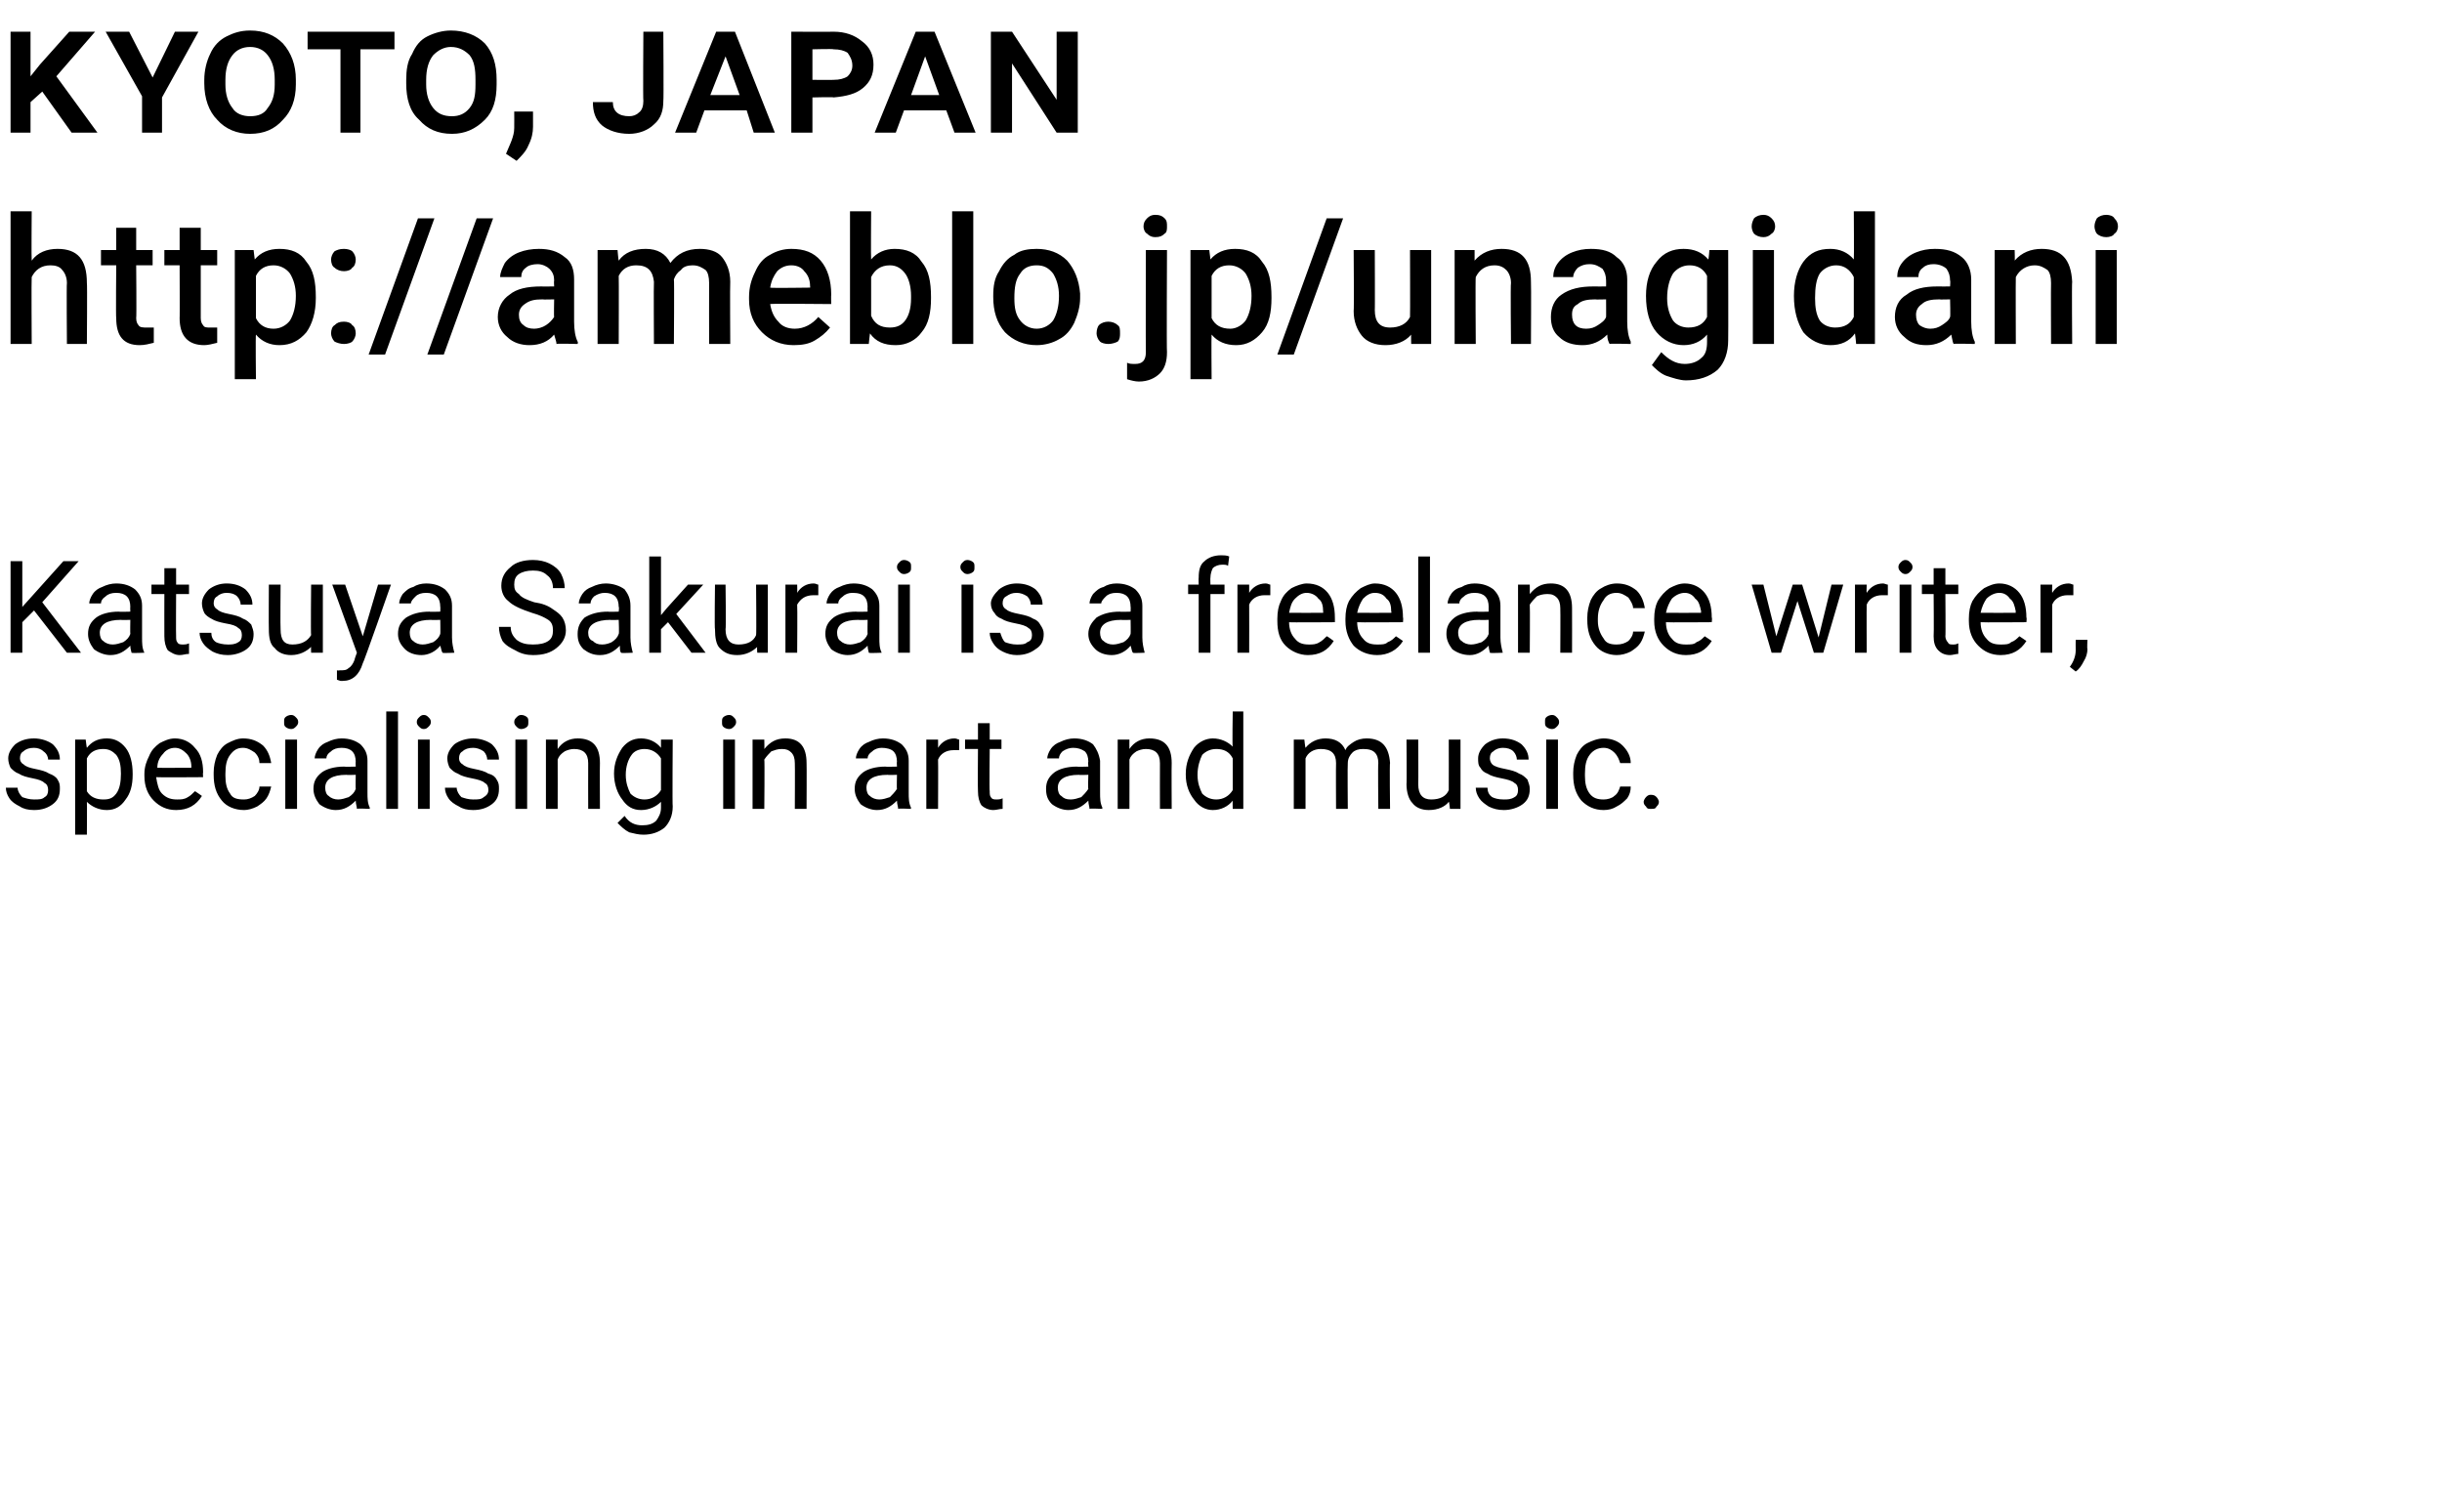 <?xml version="1.0" standalone="no"?><!DOCTYPE svg PUBLIC "-//W3C//DTD SVG 1.1//EN" "http://www.w3.org/Graphics/SVG/1.1/DTD/svg11.dtd"><svg xmlns="http://www.w3.org/2000/svg" version="1.1" width="208px" height="128.8px" viewBox="0 0 208 128.8">  <desc>kyoto, japan http: ameblo jp unagidani Katsuya Sakurai is a freelance writer, specialising in art and music</desc>  <defs/>  <g id="Polygon11389">    <path d="M 4.1 67.3 C 4.1 67 4 66.8 3.8 66.7 C 3.6 66.5 3.3 66.4 2.8 66.3 C 2.3 66.2 1.9 66.1 1.6 65.9 C 1.3 65.8 1.1 65.6 0.9 65.4 C 0.8 65.2 0.7 64.9 0.7 64.6 C 0.7 64.2 0.9 63.8 1.3 63.4 C 1.7 63.1 2.2 62.9 2.9 62.9 C 3.5 62.9 4.1 63.1 4.5 63.4 C 4.9 63.8 5.1 64.2 5.1 64.7 C 5.1 64.7 4.1 64.7 4.1 64.7 C 4.1 64.5 4 64.2 3.7 64 C 3.5 63.8 3.2 63.7 2.9 63.7 C 2.5 63.7 2.2 63.8 2 64 C 1.8 64.1 1.7 64.3 1.7 64.6 C 1.7 64.8 1.8 65 2 65.1 C 2.2 65.3 2.5 65.4 3 65.5 C 3.5 65.6 3.9 65.7 4.2 65.9 C 4.5 66 4.8 66.2 4.9 66.4 C 5.1 66.7 5.1 66.9 5.1 67.2 C 5.1 67.8 4.9 68.2 4.5 68.5 C 4.1 68.8 3.6 69 2.9 69 C 2.4 69 2 68.9 1.7 68.7 C 1.3 68.5 1 68.3 0.8 68 C 0.6 67.7 0.5 67.4 0.5 67.1 C 0.5 67.1 1.5 67.1 1.5 67.1 C 1.5 67.4 1.7 67.7 1.9 67.9 C 2.2 68 2.5 68.1 2.9 68.1 C 3.3 68.1 3.6 68.1 3.8 67.9 C 4 67.8 4.1 67.6 4.1 67.3 Z M 11.3 66 C 11.3 66.9 11.1 67.6 10.7 68.1 C 10.3 68.7 9.8 69 9.1 69 C 8.4 69 7.8 68.7 7.4 68.3 C 7.42 68.29 7.4 71.1 7.4 71.1 L 6.4 71.1 L 6.4 63 L 7.3 63 C 7.3 63 7.38 63.68 7.4 63.7 C 7.8 63.2 8.3 62.9 9.1 62.9 C 9.8 62.9 10.3 63.2 10.7 63.7 C 11.1 64.2 11.3 65 11.3 65.9 C 11.3 65.9 11.3 66 11.3 66 Z M 10.3 65.9 C 10.3 65.2 10.2 64.7 9.9 64.3 C 9.6 64 9.3 63.8 8.8 63.8 C 8.2 63.8 7.7 64 7.4 64.6 C 7.4 64.6 7.4 67.4 7.4 67.4 C 7.7 67.9 8.2 68.1 8.8 68.1 C 9.3 68.1 9.6 68 9.9 67.6 C 10.2 67.2 10.3 66.6 10.3 65.9 Z M 17.2 67.8 C 16.7 68.6 16 69 15 69 C 14.2 69 13.6 68.7 13.1 68.2 C 12.6 67.7 12.3 67 12.3 66.1 C 12.3 66.1 12.3 65.9 12.3 65.9 C 12.3 65.3 12.5 64.8 12.7 64.4 C 12.9 63.9 13.2 63.6 13.6 63.3 C 14 63.1 14.4 62.9 14.9 62.9 C 15.6 62.9 16.2 63.2 16.6 63.7 C 17.1 64.2 17.3 64.9 17.3 65.8 C 17.27 65.82 17.3 66.2 17.3 66.2 C 17.3 66.2 13.34 66.23 13.3 66.2 C 13.4 66.8 13.5 67.3 13.8 67.6 C 14.2 68 14.6 68.1 15.1 68.1 C 15.4 68.1 15.7 68.1 16 67.9 C 16.2 67.8 16.4 67.6 16.6 67.4 C 16.59 67.36 17.2 67.8 17.2 67.8 C 17.2 67.8 17.2 67.83 17.2 67.8 Z M 14.9 63.7 C 14.5 63.7 14.1 63.9 13.9 64.2 C 13.6 64.5 13.4 64.9 13.4 65.4 C 13.37 65.41 16.3 65.4 16.3 65.4 C 16.3 65.4 16.28 65.34 16.3 65.3 C 16.3 64.8 16.1 64.4 15.9 64.2 C 15.6 63.9 15.3 63.7 14.9 63.7 Z M 20.8 68.1 C 21.1 68.1 21.4 68 21.7 67.8 C 21.9 67.6 22.1 67.3 22.1 67 C 22.1 67 23.1 67 23.1 67 C 23 67.4 22.9 67.7 22.7 68 C 22.5 68.3 22.2 68.5 21.9 68.7 C 21.5 68.9 21.1 69 20.8 69 C 20 69 19.3 68.7 18.9 68.2 C 18.4 67.6 18.2 66.9 18.2 66 C 18.2 66 18.2 65.8 18.2 65.8 C 18.2 65.3 18.3 64.8 18.5 64.3 C 18.7 63.9 19 63.5 19.4 63.3 C 19.8 63.1 20.2 62.9 20.7 62.9 C 21.4 62.9 21.9 63.1 22.4 63.5 C 22.8 63.9 23 64.4 23.1 65 C 23.1 65 22.1 65 22.1 65 C 22.1 64.7 22 64.4 21.7 64.1 C 21.4 63.9 21.1 63.7 20.7 63.7 C 20.2 63.7 19.9 63.9 19.6 64.3 C 19.3 64.7 19.2 65.2 19.2 65.9 C 19.2 65.9 19.2 66.1 19.2 66.1 C 19.2 66.7 19.3 67.2 19.6 67.6 C 19.8 68 20.2 68.1 20.8 68.1 Z M 25.3 68.9 L 24.3 68.9 L 24.3 63 L 25.3 63 L 25.3 68.9 Z M 24.2 61.5 C 24.2 61.3 24.2 61.2 24.3 61.1 C 24.4 61 24.6 60.9 24.8 60.9 C 25 60.9 25.1 61 25.2 61.1 C 25.3 61.2 25.4 61.3 25.4 61.5 C 25.4 61.7 25.3 61.8 25.2 61.9 C 25.1 62 25 62.1 24.8 62.1 C 24.6 62.1 24.4 62 24.3 61.9 C 24.2 61.8 24.2 61.7 24.2 61.5 Z M 30.4 68.9 C 30.4 68.7 30.3 68.5 30.3 68.2 C 29.8 68.7 29.3 69 28.6 69 C 28.1 69 27.6 68.8 27.2 68.5 C 26.9 68.1 26.7 67.7 26.7 67.2 C 26.7 66.6 26.9 66.2 27.4 65.8 C 27.8 65.5 28.5 65.3 29.3 65.3 C 29.32 65.33 30.3 65.3 30.3 65.3 C 30.3 65.3 30.28 64.87 30.3 64.9 C 30.3 64.5 30.2 64.2 30 64 C 29.8 63.8 29.5 63.7 29.1 63.7 C 28.7 63.7 28.4 63.8 28.2 64 C 27.9 64.2 27.8 64.4 27.8 64.6 C 27.8 64.6 26.8 64.6 26.8 64.6 C 26.8 64.4 26.9 64.1 27.1 63.8 C 27.3 63.5 27.6 63.3 27.9 63.2 C 28.3 63 28.7 62.9 29.1 62.9 C 29.8 62.9 30.3 63.1 30.7 63.4 C 31.1 63.8 31.3 64.2 31.3 64.8 C 31.3 64.8 31.3 67.5 31.3 67.5 C 31.3 68 31.3 68.4 31.5 68.8 C 31.48 68.76 31.5 68.9 31.5 68.9 C 31.5 68.9 30.44 68.85 30.4 68.9 Z M 28.8 68.1 C 29.1 68.1 29.4 68 29.7 67.9 C 30 67.7 30.2 67.5 30.3 67.2 C 30.28 67.22 30.3 66 30.3 66 C 30.3 66 29.5 66.03 29.5 66 C 28.3 66 27.7 66.4 27.7 67.1 C 27.7 67.4 27.8 67.7 28 67.8 C 28.2 68 28.5 68.1 28.8 68.1 Z M 33.9 68.9 L 32.9 68.9 L 32.9 60.6 L 33.9 60.6 L 33.9 68.9 Z M 36.6 68.9 L 35.6 68.9 L 35.6 63 L 36.6 63 L 36.6 68.9 Z M 35.5 61.5 C 35.5 61.3 35.6 61.2 35.7 61.1 C 35.8 61 35.9 60.9 36.1 60.9 C 36.3 60.9 36.4 61 36.5 61.1 C 36.6 61.2 36.7 61.3 36.7 61.5 C 36.7 61.7 36.6 61.8 36.5 61.9 C 36.4 62 36.3 62.1 36.1 62.1 C 35.9 62.1 35.8 62 35.7 61.9 C 35.6 61.8 35.5 61.7 35.5 61.5 Z M 41.6 67.3 C 41.6 67 41.5 66.8 41.3 66.7 C 41.1 66.5 40.7 66.4 40.2 66.3 C 39.7 66.2 39.3 66.1 39 65.9 C 38.7 65.8 38.5 65.6 38.3 65.4 C 38.2 65.2 38.1 64.9 38.1 64.6 C 38.1 64.2 38.3 63.8 38.7 63.4 C 39.1 63.1 39.7 62.9 40.3 62.9 C 40.9 62.9 41.5 63.1 41.9 63.4 C 42.3 63.8 42.5 64.2 42.5 64.7 C 42.5 64.7 41.5 64.7 41.5 64.7 C 41.5 64.5 41.4 64.2 41.2 64 C 40.9 63.8 40.6 63.7 40.3 63.7 C 39.9 63.7 39.6 63.8 39.4 64 C 39.2 64.1 39.1 64.3 39.1 64.6 C 39.1 64.8 39.2 65 39.4 65.1 C 39.6 65.3 39.9 65.4 40.4 65.5 C 40.9 65.6 41.3 65.7 41.6 65.9 C 42 66 42.2 66.2 42.3 66.4 C 42.5 66.7 42.5 66.9 42.5 67.2 C 42.5 67.8 42.3 68.2 41.9 68.5 C 41.5 68.8 41 69 40.3 69 C 39.8 69 39.4 68.9 39.1 68.7 C 38.7 68.5 38.4 68.3 38.2 68 C 38 67.7 37.9 67.4 37.9 67.1 C 37.9 67.1 38.9 67.1 38.9 67.1 C 38.9 67.4 39.1 67.7 39.3 67.9 C 39.6 68 39.9 68.1 40.3 68.1 C 40.7 68.1 41 68.1 41.2 67.9 C 41.4 67.8 41.6 67.6 41.6 67.3 Z M 44.9 68.9 L 43.9 68.9 L 43.9 63 L 44.9 63 L 44.9 68.9 Z M 43.8 61.5 C 43.8 61.3 43.9 61.2 44 61.1 C 44.1 61 44.2 60.9 44.4 60.9 C 44.6 60.9 44.8 61 44.9 61.1 C 45 61.2 45 61.3 45 61.5 C 45 61.7 45 61.8 44.9 61.9 C 44.8 62 44.6 62.1 44.4 62.1 C 44.2 62.1 44.1 62 44 61.9 C 43.9 61.8 43.8 61.7 43.8 61.5 Z M 47.5 63 C 47.5 63 47.49 63.77 47.5 63.8 C 47.9 63.2 48.5 62.9 49.2 62.9 C 50.5 62.9 51.1 63.6 51.1 65 C 51.08 65.01 51.1 68.9 51.1 68.9 L 50.1 68.9 C 50.1 68.9 50.09 65 50.1 65 C 50.1 64.6 50 64.3 49.8 64.1 C 49.6 63.9 49.3 63.8 48.9 63.8 C 48.6 63.8 48.3 63.9 48.1 64 C 47.8 64.2 47.6 64.4 47.5 64.7 C 47.51 64.71 47.5 68.9 47.5 68.9 L 46.5 68.9 L 46.5 63 L 47.5 63 Z M 52.3 65.9 C 52.3 65 52.6 64.3 53 63.7 C 53.4 63.2 53.9 62.9 54.6 62.9 C 55.3 62.9 55.9 63.2 56.3 63.7 C 56.3 63.68 56.3 63 56.3 63 L 57.3 63 C 57.3 63 57.26 68.71 57.3 68.7 C 57.3 69.5 57 70.1 56.6 70.5 C 56.1 70.9 55.5 71.1 54.8 71.1 C 54.4 71.1 54 71 53.6 70.9 C 53.2 70.7 52.9 70.4 52.6 70.1 C 52.6 70.1 53.2 69.5 53.2 69.5 C 53.6 70.1 54.1 70.3 54.7 70.3 C 55.2 70.3 55.6 70.2 55.9 69.9 C 56.1 69.6 56.3 69.3 56.3 68.8 C 56.3 68.8 56.3 68.3 56.3 68.3 C 55.9 68.7 55.3 69 54.6 69 C 53.9 69 53.4 68.7 53 68.1 C 52.6 67.6 52.3 66.8 52.3 65.9 Z M 53.3 66 C 53.3 66.7 53.5 67.2 53.7 67.6 C 54 67.9 54.4 68.1 54.9 68.1 C 55.5 68.1 56 67.8 56.3 67.3 C 56.3 67.3 56.3 64.6 56.3 64.6 C 56 64.1 55.5 63.8 54.9 63.8 C 54.4 63.8 54 64 53.8 64.3 C 53.5 64.7 53.3 65.3 53.3 66 Z M 62.6 68.9 L 61.6 68.9 L 61.6 63 L 62.6 63 L 62.6 68.9 Z M 61.5 61.5 C 61.5 61.3 61.5 61.2 61.6 61.1 C 61.7 61 61.9 60.9 62.1 60.9 C 62.3 60.9 62.4 61 62.5 61.1 C 62.6 61.2 62.7 61.3 62.7 61.5 C 62.7 61.7 62.6 61.8 62.5 61.9 C 62.4 62 62.3 62.1 62.1 62.1 C 61.9 62.1 61.7 62 61.6 61.9 C 61.5 61.8 61.5 61.7 61.5 61.5 Z M 65.1 63 C 65.1 63 65.12 63.77 65.1 63.8 C 65.6 63.2 66.1 62.9 66.9 62.9 C 68.1 62.9 68.7 63.6 68.7 65 C 68.72 65.01 68.7 68.9 68.7 68.9 L 67.7 68.9 C 67.7 68.9 67.72 65 67.7 65 C 67.7 64.6 67.6 64.3 67.4 64.1 C 67.2 63.9 67 63.8 66.6 63.8 C 66.2 63.8 66 63.9 65.7 64 C 65.5 64.2 65.3 64.4 65.1 64.7 C 65.14 64.71 65.1 68.9 65.1 68.9 L 64.1 68.9 L 64.1 63 L 65.1 63 Z M 76.5 68.9 C 76.5 68.7 76.4 68.5 76.4 68.2 C 75.9 68.7 75.4 69 74.7 69 C 74.2 69 73.7 68.8 73.3 68.5 C 73 68.1 72.8 67.7 72.8 67.2 C 72.8 66.6 73 66.2 73.5 65.8 C 73.9 65.5 74.6 65.3 75.4 65.3 C 75.4 65.33 76.4 65.3 76.4 65.3 C 76.4 65.3 76.37 64.87 76.4 64.9 C 76.4 64.5 76.3 64.2 76.1 64 C 75.9 63.8 75.5 63.7 75.1 63.7 C 74.8 63.7 74.5 63.8 74.3 64 C 74 64.2 73.9 64.4 73.9 64.6 C 73.9 64.6 72.9 64.6 72.9 64.6 C 72.9 64.4 73 64.1 73.2 63.8 C 73.4 63.5 73.7 63.3 74 63.2 C 74.4 63 74.8 62.9 75.2 62.9 C 75.9 62.9 76.4 63.1 76.8 63.4 C 77.2 63.8 77.4 64.2 77.4 64.8 C 77.4 64.8 77.4 67.5 77.4 67.5 C 77.4 68 77.4 68.4 77.6 68.8 C 77.57 68.76 77.6 68.9 77.6 68.9 C 77.6 68.9 76.53 68.85 76.5 68.9 Z M 74.9 68.1 C 75.2 68.1 75.5 68 75.8 67.9 C 76 67.7 76.2 67.5 76.4 67.2 C 76.37 67.22 76.4 66 76.4 66 C 76.4 66 75.59 66.03 75.6 66 C 74.4 66 73.8 66.4 73.8 67.1 C 73.8 67.4 73.9 67.7 74.1 67.8 C 74.3 68 74.6 68.1 74.9 68.1 Z M 81.7 63.9 C 81.6 63.9 81.4 63.9 81.2 63.9 C 80.6 63.9 80.1 64.2 79.9 64.7 C 79.92 64.73 79.9 68.9 79.9 68.9 L 78.9 68.9 L 78.9 63 L 79.9 63 C 79.9 63 79.91 63.71 79.9 63.7 C 80.2 63.2 80.7 62.9 81.3 62.9 C 81.5 62.9 81.6 63 81.7 63 C 81.7 63 81.7 63.9 81.7 63.9 Z M 84.3 61.6 L 84.3 63 L 85.3 63 L 85.3 63.8 L 84.3 63.8 C 84.3 63.8 84.26 67.42 84.3 67.4 C 84.3 67.6 84.3 67.8 84.4 67.9 C 84.5 68.1 84.7 68.1 84.9 68.1 C 85 68.1 85.2 68.1 85.4 68 C 85.4 68 85.4 68.9 85.4 68.9 C 85.1 68.9 84.9 69 84.6 69 C 84.2 69 83.8 68.8 83.6 68.6 C 83.4 68.3 83.3 67.9 83.3 67.4 C 83.27 67.41 83.3 63.8 83.3 63.8 L 82.2 63.8 L 82.2 63 L 83.3 63 L 83.3 61.6 L 84.3 61.6 Z M 92.8 68.9 C 92.8 68.7 92.7 68.5 92.7 68.2 C 92.2 68.7 91.7 69 91 69 C 90.5 69 90 68.8 89.6 68.5 C 89.2 68.1 89.1 67.7 89.1 67.2 C 89.1 66.6 89.3 66.2 89.8 65.8 C 90.2 65.5 90.9 65.3 91.7 65.3 C 91.7 65.33 92.7 65.3 92.7 65.3 C 92.7 65.3 92.66 64.87 92.7 64.9 C 92.7 64.5 92.6 64.2 92.4 64 C 92.1 63.8 91.8 63.7 91.4 63.7 C 91.1 63.7 90.8 63.8 90.5 64 C 90.3 64.2 90.2 64.4 90.2 64.6 C 90.2 64.6 89.2 64.6 89.2 64.6 C 89.2 64.4 89.3 64.1 89.5 63.8 C 89.7 63.5 90 63.3 90.3 63.2 C 90.7 63 91.1 62.9 91.5 62.9 C 92.2 62.9 92.7 63.1 93.1 63.4 C 93.4 63.8 93.6 64.2 93.7 64.8 C 93.7 64.8 93.7 67.5 93.7 67.5 C 93.7 68 93.7 68.4 93.9 68.8 C 93.86 68.76 93.9 68.9 93.9 68.9 C 93.9 68.9 92.82 68.85 92.8 68.9 Z M 91.2 68.1 C 91.5 68.1 91.8 68 92.1 67.9 C 92.3 67.7 92.5 67.5 92.7 67.2 C 92.66 67.22 92.7 66 92.7 66 C 92.7 66 91.88 66.03 91.9 66 C 90.7 66 90.1 66.4 90.1 67.1 C 90.1 67.4 90.2 67.7 90.4 67.8 C 90.6 68 90.8 68.1 91.2 68.1 Z M 96.2 63 C 96.2 63 96.19 63.77 96.2 63.8 C 96.6 63.2 97.2 62.9 97.9 62.9 C 99.2 62.9 99.8 63.6 99.8 65 C 99.78 65.01 99.8 68.9 99.8 68.9 L 98.8 68.9 C 98.8 68.9 98.79 65 98.8 65 C 98.8 64.6 98.7 64.3 98.5 64.1 C 98.3 63.9 98 63.8 97.6 63.8 C 97.3 63.8 97 63.9 96.8 64 C 96.5 64.2 96.3 64.4 96.2 64.7 C 96.21 64.71 96.2 68.9 96.2 68.9 L 95.2 68.9 L 95.2 63 L 96.2 63 Z M 101 65.9 C 101 65 101.3 64.3 101.7 63.7 C 102.1 63.2 102.7 62.9 103.3 62.9 C 104 62.9 104.6 63.2 105 63.6 C 104.95 63.63 105 60.6 105 60.6 L 105.9 60.6 L 105.9 68.9 L 105 68.9 C 105 68.9 104.98 68.23 105 68.2 C 104.6 68.7 104 69 103.3 69 C 102.7 69 102.1 68.7 101.7 68.1 C 101.3 67.6 101 66.9 101 66 C 101 66 101 65.9 101 65.9 Z M 102 66 C 102 66.7 102.2 67.2 102.4 67.6 C 102.7 67.9 103.1 68.1 103.6 68.1 C 104.2 68.1 104.7 67.8 105 67.3 C 105 67.3 105 64.6 105 64.6 C 104.7 64 104.2 63.8 103.6 63.8 C 103.1 63.8 102.7 64 102.4 64.3 C 102.2 64.7 102 65.3 102 66 Z M 111.1 63 C 111.1 63 111.17 63.68 111.2 63.7 C 111.6 63.2 112.2 62.9 112.9 62.9 C 113.7 62.9 114.3 63.2 114.6 63.9 C 114.7 63.6 115 63.4 115.3 63.2 C 115.6 63 116 62.9 116.4 62.9 C 117.7 62.9 118.3 63.6 118.4 65 C 118.35 64.96 118.4 68.9 118.4 68.9 L 117.4 68.9 C 117.4 68.9 117.36 65.02 117.4 65 C 117.4 64.6 117.3 64.3 117.1 64.1 C 116.9 63.9 116.6 63.8 116.1 63.8 C 115.7 63.8 115.4 63.9 115.2 64.1 C 115 64.3 114.8 64.6 114.8 65 C 114.77 64.99 114.8 68.9 114.8 68.9 L 113.8 68.9 C 113.8 68.9 113.78 65.04 113.8 65 C 113.8 64.2 113.4 63.8 112.5 63.8 C 111.9 63.8 111.4 64.1 111.2 64.6 C 111.2 64.61 111.2 68.9 111.2 68.9 L 110.2 68.9 L 110.2 63 L 111.1 63 Z M 123.4 68.3 C 123.1 68.7 122.5 69 121.7 69 C 121.1 69 120.6 68.8 120.3 68.4 C 120 68.1 119.8 67.5 119.8 66.8 C 119.83 66.82 119.8 63 119.8 63 L 120.8 63 C 120.8 63 120.82 66.79 120.8 66.8 C 120.8 67.7 121.2 68.1 121.9 68.1 C 122.7 68.1 123.2 67.8 123.4 67.3 C 123.41 67.27 123.4 63 123.4 63 L 124.4 63 L 124.4 68.9 L 123.5 68.9 C 123.5 68.9 123.44 68.28 123.4 68.3 Z M 129.3 67.3 C 129.3 67 129.2 66.8 129 66.7 C 128.8 66.5 128.4 66.4 127.9 66.3 C 127.4 66.2 127 66.1 126.7 65.9 C 126.4 65.8 126.2 65.6 126.1 65.4 C 125.9 65.2 125.9 64.9 125.9 64.6 C 125.9 64.2 126.1 63.8 126.5 63.4 C 126.9 63.1 127.4 62.9 128 62.9 C 128.7 62.9 129.2 63.1 129.6 63.4 C 130 63.8 130.2 64.2 130.2 64.7 C 130.2 64.7 129.2 64.7 129.2 64.7 C 129.2 64.5 129.1 64.2 128.9 64 C 128.7 63.8 128.4 63.7 128 63.7 C 127.7 63.7 127.4 63.8 127.2 64 C 127 64.1 126.9 64.3 126.9 64.6 C 126.9 64.8 127 65 127.1 65.1 C 127.3 65.3 127.7 65.4 128.2 65.5 C 128.7 65.6 129.1 65.7 129.4 65.9 C 129.7 66 129.9 66.2 130.1 66.4 C 130.2 66.7 130.3 66.9 130.3 67.2 C 130.3 67.8 130.1 68.2 129.7 68.5 C 129.3 68.8 128.7 69 128.1 69 C 127.6 69 127.2 68.9 126.8 68.7 C 126.5 68.5 126.2 68.3 126 68 C 125.8 67.7 125.7 67.4 125.7 67.1 C 125.7 67.1 126.7 67.1 126.7 67.1 C 126.7 67.4 126.8 67.7 127.1 67.9 C 127.3 68 127.6 68.1 128.1 68.1 C 128.4 68.1 128.7 68.1 129 67.9 C 129.2 67.8 129.3 67.6 129.3 67.3 Z M 132.7 68.9 L 131.7 68.9 L 131.7 63 L 132.7 63 L 132.7 68.9 Z M 131.6 61.5 C 131.6 61.3 131.6 61.2 131.7 61.1 C 131.8 61 132 60.9 132.2 60.9 C 132.4 60.9 132.5 61 132.6 61.1 C 132.7 61.2 132.8 61.3 132.8 61.5 C 132.8 61.7 132.7 61.8 132.6 61.9 C 132.5 62 132.4 62.1 132.2 62.1 C 132 62.1 131.8 62 131.7 61.9 C 131.6 61.8 131.6 61.7 131.6 61.5 Z M 136.6 68.1 C 136.9 68.1 137.3 68 137.5 67.8 C 137.8 67.6 137.9 67.3 138 67 C 138 67 138.9 67 138.9 67 C 138.9 67.4 138.8 67.7 138.6 68 C 138.3 68.3 138.1 68.5 137.7 68.7 C 137.4 68.9 137 69 136.6 69 C 135.8 69 135.2 68.7 134.7 68.2 C 134.2 67.6 134 66.9 134 66 C 134 66 134 65.8 134 65.8 C 134 65.3 134.1 64.8 134.3 64.3 C 134.5 63.9 134.8 63.5 135.2 63.3 C 135.6 63.1 136.1 62.9 136.6 62.9 C 137.2 62.9 137.8 63.1 138.2 63.5 C 138.6 63.9 138.9 64.4 138.9 65 C 138.9 65 138 65 138 65 C 137.9 64.7 137.8 64.4 137.5 64.1 C 137.3 63.9 137 63.7 136.6 63.7 C 136.1 63.7 135.7 63.9 135.4 64.3 C 135.1 64.7 135 65.2 135 65.9 C 135 65.9 135 66.1 135 66.1 C 135 66.7 135.1 67.2 135.4 67.6 C 135.7 68 136.1 68.1 136.6 68.1 Z M 140 68.3 C 140 68.2 140.1 68 140.2 67.9 C 140.3 67.8 140.4 67.7 140.6 67.7 C 140.9 67.7 141 67.8 141.1 67.9 C 141.2 68 141.3 68.2 141.3 68.3 C 141.3 68.5 141.2 68.6 141.1 68.7 C 141 68.9 140.9 68.9 140.6 68.9 C 140.4 68.9 140.3 68.9 140.2 68.7 C 140.1 68.6 140 68.5 140 68.3 Z " stroke="none" fill="#000"/>  </g>  <g id="Polygon11388">    <path d="M 2.9 52 L 1.9 53 L 1.9 55.6 L 0.9 55.6 L 0.9 47.8 L 1.9 47.8 L 1.9 51.7 L 5.4 47.8 L 6.7 47.8 L 3.6 51.3 L 6.9 55.6 L 5.7 55.6 L 2.9 52 Z M 11.2 55.6 C 11.2 55.5 11.1 55.3 11.1 55 C 10.6 55.5 10.1 55.8 9.4 55.8 C 8.9 55.8 8.4 55.6 8 55.3 C 7.7 54.9 7.5 54.5 7.5 54 C 7.5 53.4 7.7 53 8.2 52.6 C 8.6 52.3 9.3 52.1 10.1 52.1 C 10.11 52.13 11.1 52.1 11.1 52.1 C 11.1 52.1 11.08 51.67 11.1 51.7 C 11.1 51.3 11 51 10.8 50.8 C 10.6 50.6 10.3 50.5 9.9 50.5 C 9.5 50.5 9.2 50.6 9 50.8 C 8.7 51 8.6 51.2 8.6 51.4 C 8.6 51.4 7.6 51.4 7.6 51.4 C 7.6 51.2 7.7 50.9 7.9 50.6 C 8.1 50.3 8.4 50.1 8.7 50 C 9.1 49.8 9.5 49.7 9.9 49.7 C 10.6 49.7 11.1 49.9 11.5 50.2 C 11.9 50.6 12.1 51 12.1 51.6 C 12.1 51.6 12.1 54.3 12.1 54.3 C 12.1 54.8 12.1 55.2 12.3 55.6 C 12.28 55.56 12.3 55.6 12.3 55.6 C 12.3 55.6 11.24 55.65 11.2 55.6 Z M 9.6 54.9 C 9.9 54.9 10.2 54.8 10.5 54.7 C 10.8 54.5 11 54.3 11.1 54 C 11.08 54.02 11.1 52.8 11.1 52.8 C 11.1 52.8 10.3 52.83 10.3 52.8 C 9.1 52.8 8.5 53.2 8.5 53.9 C 8.5 54.2 8.6 54.5 8.8 54.6 C 9 54.8 9.3 54.9 9.6 54.9 Z M 15 48.4 L 15 49.8 L 16.1 49.8 L 16.1 50.6 L 15 50.6 C 15 50.6 14.98 54.22 15 54.2 C 15 54.4 15 54.6 15.1 54.7 C 15.2 54.9 15.4 54.9 15.6 54.9 C 15.7 54.9 15.9 54.9 16.1 54.8 C 16.1 54.8 16.1 55.7 16.1 55.7 C 15.8 55.7 15.6 55.8 15.3 55.8 C 14.9 55.8 14.6 55.6 14.3 55.4 C 14.1 55.1 14 54.7 14 54.2 C 13.99 54.21 14 50.6 14 50.6 L 12.9 50.6 L 12.9 49.8 L 14 49.8 L 14 48.4 L 15 48.4 Z M 20.6 54.1 C 20.6 53.8 20.5 53.6 20.3 53.5 C 20.1 53.3 19.8 53.2 19.2 53.1 C 18.7 53 18.3 52.9 18 52.7 C 17.8 52.6 17.5 52.4 17.4 52.2 C 17.3 52 17.2 51.7 17.2 51.4 C 17.2 51 17.4 50.6 17.8 50.2 C 18.2 49.9 18.7 49.7 19.3 49.7 C 20 49.7 20.5 49.9 20.9 50.2 C 21.3 50.6 21.5 51 21.5 51.5 C 21.5 51.5 20.5 51.5 20.5 51.5 C 20.5 51.3 20.4 51 20.2 50.8 C 20 50.6 19.7 50.5 19.3 50.5 C 19 50.5 18.7 50.6 18.5 50.8 C 18.3 50.9 18.2 51.1 18.2 51.4 C 18.2 51.6 18.3 51.8 18.5 51.9 C 18.7 52.1 19 52.2 19.5 52.3 C 20 52.4 20.4 52.5 20.7 52.7 C 21 52.8 21.2 53 21.4 53.2 C 21.5 53.5 21.6 53.7 21.6 54 C 21.6 54.6 21.4 55 21 55.3 C 20.6 55.6 20 55.8 19.4 55.8 C 18.9 55.8 18.5 55.7 18.1 55.5 C 17.8 55.3 17.5 55.1 17.3 54.8 C 17.1 54.5 17 54.2 17 53.9 C 17 53.9 18 53.9 18 53.9 C 18 54.2 18.1 54.5 18.4 54.7 C 18.6 54.8 19 54.9 19.4 54.9 C 19.7 54.9 20 54.9 20.3 54.7 C 20.5 54.6 20.6 54.4 20.6 54.1 Z M 26.5 55.1 C 26.1 55.5 25.5 55.8 24.8 55.8 C 24.2 55.8 23.7 55.6 23.4 55.2 C 23 54.9 22.9 54.3 22.9 53.6 C 22.88 53.62 22.9 49.8 22.9 49.8 L 23.9 49.8 C 23.9 49.8 23.87 53.59 23.9 53.6 C 23.9 54.5 24.2 54.9 24.9 54.9 C 25.7 54.9 26.2 54.6 26.5 54.1 C 26.46 54.07 26.5 49.8 26.5 49.8 L 27.5 49.8 L 27.5 55.6 L 26.5 55.6 C 26.5 55.6 26.48 55.08 26.5 55.1 Z M 30.9 54.2 L 32.2 49.8 L 33.3 49.8 C 33.3 49.8 30.94 56.55 30.9 56.5 C 30.6 57.5 30 58 29.2 58 C 29.22 58 29 58 29 58 L 28.7 57.9 L 28.7 57.1 C 28.7 57.1 28.93 57.13 28.9 57.1 C 29.3 57.1 29.5 57.1 29.7 56.9 C 29.9 56.8 30.1 56.5 30.2 56.2 C 30.18 56.18 30.4 55.6 30.4 55.6 L 28.3 49.8 L 29.4 49.8 L 30.9 54.2 Z M 37.7 55.6 C 37.6 55.5 37.6 55.3 37.5 55 C 37.1 55.5 36.5 55.8 35.9 55.8 C 35.3 55.8 34.8 55.6 34.5 55.3 C 34.1 54.9 33.9 54.5 33.9 54 C 33.9 53.4 34.1 53 34.6 52.6 C 35.1 52.3 35.7 52.1 36.6 52.1 C 36.55 52.13 37.5 52.1 37.5 52.1 C 37.5 52.1 37.52 51.67 37.5 51.7 C 37.5 51.3 37.4 51 37.2 50.8 C 37 50.6 36.7 50.5 36.3 50.5 C 35.9 50.5 35.6 50.6 35.4 50.8 C 35.2 51 35 51.2 35 51.4 C 35 51.4 34 51.4 34 51.4 C 34 51.2 34.1 50.9 34.3 50.6 C 34.6 50.3 34.8 50.1 35.2 50 C 35.5 49.8 35.9 49.7 36.3 49.7 C 37 49.7 37.5 49.9 37.9 50.2 C 38.3 50.6 38.5 51 38.5 51.6 C 38.5 51.6 38.5 54.3 38.5 54.3 C 38.5 54.8 38.6 55.2 38.7 55.6 C 38.71 55.56 38.7 55.6 38.7 55.6 C 38.7 55.6 37.67 55.65 37.7 55.6 Z M 36 54.9 C 36.3 54.9 36.6 54.8 36.9 54.7 C 37.2 54.5 37.4 54.3 37.5 54 C 37.52 54.02 37.5 52.8 37.5 52.8 C 37.5 52.8 36.74 52.83 36.7 52.8 C 35.5 52.8 34.9 53.2 34.9 53.9 C 34.9 54.2 35 54.5 35.2 54.6 C 35.4 54.8 35.7 54.9 36 54.9 Z M 45.3 52.2 C 44.4 51.9 43.7 51.6 43.3 51.2 C 42.9 50.9 42.7 50.4 42.7 49.9 C 42.7 49.2 43 48.7 43.5 48.3 C 43.9 47.9 44.6 47.7 45.4 47.7 C 45.9 47.7 46.4 47.8 46.8 48 C 47.2 48.2 47.6 48.5 47.8 48.9 C 48 49.3 48.1 49.7 48.1 50.1 C 48.1 50.1 47.1 50.1 47.1 50.1 C 47.1 49.6 46.9 49.2 46.6 49 C 46.3 48.7 45.9 48.6 45.4 48.6 C 44.9 48.6 44.5 48.7 44.2 48.9 C 43.9 49.1 43.8 49.4 43.8 49.8 C 43.8 50.2 43.9 50.4 44.2 50.6 C 44.4 50.9 44.9 51.1 45.5 51.3 C 46.2 51.4 46.7 51.6 47.1 51.9 C 47.4 52.1 47.7 52.3 47.9 52.6 C 48.1 52.9 48.2 53.3 48.2 53.7 C 48.2 54.3 47.9 54.8 47.4 55.2 C 46.9 55.6 46.3 55.8 45.4 55.8 C 44.9 55.8 44.4 55.7 43.9 55.4 C 43.5 55.2 43.1 55 42.8 54.6 C 42.6 54.2 42.5 53.8 42.5 53.4 C 42.5 53.4 43.5 53.4 43.5 53.4 C 43.5 53.9 43.7 54.2 44 54.5 C 44.4 54.8 44.8 54.9 45.4 54.9 C 46 54.9 46.4 54.8 46.7 54.6 C 47 54.4 47.1 54.1 47.1 53.7 C 47.1 53.3 47 53 46.7 52.8 C 46.4 52.6 46 52.4 45.3 52.2 Z M 52.9 55.6 C 52.8 55.5 52.8 55.3 52.8 55 C 52.3 55.5 51.8 55.8 51.1 55.8 C 50.5 55.8 50.1 55.6 49.7 55.3 C 49.3 54.9 49.2 54.5 49.2 54 C 49.2 53.4 49.4 53 49.8 52.6 C 50.3 52.3 50.9 52.1 51.8 52.1 C 51.78 52.13 52.7 52.1 52.7 52.1 C 52.7 52.1 52.75 51.67 52.7 51.7 C 52.7 51.3 52.6 51 52.4 50.8 C 52.2 50.6 51.9 50.5 51.5 50.5 C 51.2 50.5 50.9 50.6 50.6 50.8 C 50.4 51 50.3 51.2 50.3 51.4 C 50.3 51.4 49.3 51.4 49.3 51.4 C 49.3 51.2 49.4 50.9 49.6 50.6 C 49.8 50.3 50.1 50.1 50.4 50 C 50.8 49.8 51.2 49.7 51.6 49.7 C 52.2 49.7 52.8 49.9 53.2 50.2 C 53.5 50.6 53.7 51 53.7 51.6 C 53.7 51.6 53.7 54.3 53.7 54.3 C 53.7 54.8 53.8 55.2 53.9 55.6 C 53.95 55.56 53.9 55.6 53.9 55.6 C 53.9 55.6 52.91 55.65 52.9 55.6 Z M 51.3 54.9 C 51.6 54.9 51.9 54.8 52.1 54.7 C 52.4 54.5 52.6 54.3 52.7 54 C 52.75 54.02 52.7 52.8 52.7 52.8 C 52.7 52.8 51.97 52.83 52 52.8 C 50.8 52.8 50.1 53.2 50.1 53.9 C 50.1 54.2 50.2 54.5 50.5 54.6 C 50.7 54.8 50.9 54.9 51.3 54.9 Z M 56.9 53 L 56.3 53.6 L 56.3 55.6 L 55.3 55.6 L 55.3 47.4 L 56.3 47.4 L 56.3 52.4 L 56.8 51.8 L 58.6 49.8 L 59.9 49.8 L 57.6 52.3 L 60.1 55.6 L 58.9 55.6 L 56.9 53 Z M 64.5 55.1 C 64.1 55.5 63.5 55.8 62.8 55.8 C 62.1 55.8 61.7 55.6 61.3 55.2 C 61 54.9 60.9 54.3 60.9 53.6 C 60.85 53.62 60.9 49.8 60.9 49.8 L 61.8 49.8 C 61.8 49.8 61.85 53.59 61.8 53.6 C 61.8 54.5 62.2 54.9 62.9 54.9 C 63.7 54.9 64.2 54.6 64.4 54.1 C 64.44 54.07 64.4 49.8 64.4 49.8 L 65.4 49.8 L 65.4 55.6 L 64.5 55.6 C 64.5 55.6 64.46 55.08 64.5 55.1 Z M 69.7 50.7 C 69.6 50.7 69.4 50.7 69.3 50.7 C 68.6 50.7 68.2 51 67.9 51.5 C 67.93 51.52 67.9 55.6 67.9 55.6 L 66.9 55.6 L 66.9 49.8 L 67.9 49.8 C 67.9 49.8 67.92 50.51 67.9 50.5 C 68.2 50 68.7 49.7 69.3 49.7 C 69.5 49.7 69.6 49.8 69.7 49.8 C 69.7 49.8 69.7 50.7 69.7 50.7 Z M 74 55.6 C 74 55.5 73.9 55.3 73.9 55 C 73.4 55.5 72.9 55.8 72.2 55.8 C 71.7 55.8 71.2 55.6 70.8 55.3 C 70.5 54.9 70.3 54.5 70.3 54 C 70.3 53.4 70.5 53 71 52.6 C 71.4 52.3 72.1 52.1 72.9 52.1 C 72.91 52.13 73.9 52.1 73.9 52.1 C 73.9 52.1 73.88 51.67 73.9 51.7 C 73.9 51.3 73.8 51 73.6 50.8 C 73.4 50.6 73.1 50.5 72.6 50.5 C 72.3 50.5 72 50.6 71.8 50.8 C 71.5 51 71.4 51.2 71.4 51.4 C 71.4 51.4 70.4 51.4 70.4 51.4 C 70.4 51.2 70.5 50.9 70.7 50.6 C 70.9 50.3 71.2 50.1 71.5 50 C 71.9 49.8 72.3 49.7 72.7 49.7 C 73.4 49.7 73.9 49.9 74.3 50.2 C 74.7 50.6 74.9 51 74.9 51.6 C 74.9 51.6 74.9 54.3 74.9 54.3 C 74.9 54.8 74.9 55.2 75.1 55.6 C 75.08 55.56 75.1 55.6 75.1 55.6 C 75.1 55.6 74.04 55.65 74 55.6 Z M 72.4 54.9 C 72.7 54.9 73 54.8 73.3 54.7 C 73.6 54.5 73.8 54.3 73.9 54 C 73.88 54.02 73.9 52.8 73.9 52.8 C 73.9 52.8 73.1 52.83 73.1 52.8 C 71.9 52.8 71.3 53.2 71.3 53.9 C 71.3 54.2 71.4 54.5 71.6 54.6 C 71.8 54.8 72.1 54.9 72.4 54.9 Z M 77.5 55.6 L 76.5 55.6 L 76.5 49.8 L 77.5 49.8 L 77.5 55.6 Z M 76.4 48.3 C 76.4 48.1 76.5 48 76.6 47.9 C 76.7 47.8 76.8 47.7 77 47.7 C 77.2 47.7 77.4 47.8 77.5 47.9 C 77.6 48 77.6 48.1 77.6 48.3 C 77.6 48.5 77.6 48.6 77.5 48.7 C 77.4 48.8 77.2 48.9 77 48.9 C 76.8 48.9 76.7 48.8 76.6 48.7 C 76.5 48.6 76.4 48.5 76.4 48.3 Z M 82.9 55.6 L 81.9 55.6 L 81.9 49.8 L 82.9 49.8 L 82.9 55.6 Z M 81.8 48.3 C 81.8 48.1 81.9 48 82 47.9 C 82.1 47.8 82.2 47.7 82.4 47.7 C 82.6 47.7 82.8 47.8 82.9 47.9 C 83 48 83 48.1 83 48.3 C 83 48.5 83 48.6 82.9 48.7 C 82.8 48.8 82.6 48.9 82.4 48.9 C 82.2 48.9 82.1 48.8 82 48.7 C 81.9 48.6 81.8 48.5 81.8 48.3 Z M 87.9 54.1 C 87.9 53.8 87.8 53.6 87.6 53.5 C 87.4 53.3 87 53.2 86.5 53.1 C 86 53 85.6 52.9 85.3 52.7 C 85 52.6 84.8 52.4 84.7 52.2 C 84.5 52 84.4 51.7 84.4 51.4 C 84.4 51 84.7 50.6 85.1 50.2 C 85.5 49.9 86 49.7 86.6 49.7 C 87.3 49.7 87.8 49.9 88.2 50.2 C 88.6 50.6 88.8 51 88.8 51.5 C 88.8 51.5 87.8 51.5 87.8 51.5 C 87.8 51.3 87.7 51 87.5 50.8 C 87.2 50.6 86.9 50.5 86.6 50.5 C 86.2 50.5 86 50.6 85.7 50.8 C 85.5 50.9 85.4 51.1 85.4 51.4 C 85.4 51.6 85.5 51.8 85.7 51.9 C 85.9 52.1 86.3 52.2 86.8 52.3 C 87.3 52.4 87.7 52.5 88 52.7 C 88.3 52.8 88.5 53 88.6 53.2 C 88.8 53.5 88.9 53.7 88.9 54 C 88.9 54.6 88.7 55 88.2 55.3 C 87.8 55.6 87.3 55.8 86.6 55.8 C 86.2 55.8 85.8 55.7 85.4 55.5 C 85 55.3 84.8 55.1 84.6 54.8 C 84.4 54.5 84.3 54.2 84.3 53.9 C 84.3 53.9 85.2 53.9 85.2 53.9 C 85.3 54.2 85.4 54.5 85.6 54.7 C 85.9 54.8 86.2 54.9 86.6 54.9 C 87 54.9 87.3 54.9 87.5 54.7 C 87.8 54.6 87.9 54.4 87.9 54.1 Z M 96.5 55.6 C 96.4 55.5 96.4 55.3 96.3 55 C 95.9 55.5 95.3 55.8 94.7 55.8 C 94.1 55.8 93.6 55.6 93.3 55.3 C 92.9 54.9 92.7 54.5 92.7 54 C 92.7 53.4 93 53 93.4 52.6 C 93.9 52.3 94.5 52.1 95.4 52.1 C 95.35 52.13 96.3 52.1 96.3 52.1 C 96.3 52.1 96.32 51.67 96.3 51.7 C 96.3 51.3 96.2 51 96 50.8 C 95.8 50.6 95.5 50.5 95.1 50.5 C 94.7 50.5 94.4 50.6 94.2 50.8 C 94 51 93.8 51.2 93.8 51.4 C 93.8 51.4 92.8 51.4 92.8 51.4 C 92.8 51.2 92.9 50.9 93.1 50.6 C 93.4 50.3 93.6 50.1 94 50 C 94.3 49.8 94.7 49.7 95.1 49.7 C 95.8 49.7 96.3 49.9 96.7 50.2 C 97.1 50.6 97.3 51 97.3 51.6 C 97.3 51.6 97.3 54.3 97.3 54.3 C 97.3 54.8 97.4 55.2 97.5 55.6 C 97.52 55.56 97.5 55.6 97.5 55.6 C 97.5 55.6 96.48 55.65 96.5 55.6 Z M 94.8 54.9 C 95.1 54.9 95.4 54.8 95.7 54.7 C 96 54.5 96.2 54.3 96.3 54 C 96.32 54.02 96.3 52.8 96.3 52.8 C 96.3 52.8 95.54 52.83 95.5 52.8 C 94.3 52.8 93.7 53.2 93.7 53.9 C 93.7 54.2 93.8 54.5 94 54.6 C 94.2 54.8 94.5 54.9 94.8 54.9 Z M 102.1 55.6 L 102.1 50.6 L 101.2 50.6 L 101.2 49.8 L 102.1 49.8 C 102.1 49.8 102.08 49.24 102.1 49.2 C 102.1 48.6 102.2 48.1 102.6 47.8 C 102.9 47.5 103.4 47.3 104 47.3 C 104.2 47.3 104.5 47.3 104.7 47.4 C 104.7 47.4 104.6 48.2 104.6 48.2 C 104.5 48.1 104.3 48.1 104.1 48.1 C 103.8 48.1 103.5 48.2 103.3 48.4 C 103.2 48.6 103.1 48.9 103.1 49.2 C 103.08 49.22 103.1 49.8 103.1 49.8 L 104.3 49.8 L 104.3 50.6 L 103.1 50.6 L 103.1 55.6 L 102.1 55.6 Z M 108.2 50.7 C 108.1 50.7 107.9 50.7 107.7 50.7 C 107.1 50.7 106.6 51 106.4 51.5 C 106.41 51.52 106.4 55.6 106.4 55.6 L 105.4 55.6 L 105.4 49.8 L 106.4 49.8 C 106.4 49.8 106.4 50.51 106.4 50.5 C 106.7 50 107.2 49.7 107.8 49.7 C 108 49.7 108.1 49.8 108.2 49.8 C 108.2 49.8 108.2 50.7 108.2 50.7 Z M 113.6 54.6 C 113.1 55.4 112.4 55.8 111.4 55.8 C 110.7 55.8 110 55.5 109.5 55 C 109 54.5 108.8 53.8 108.8 52.9 C 108.8 52.9 108.8 52.7 108.8 52.7 C 108.8 52.1 108.9 51.6 109.1 51.2 C 109.3 50.7 109.6 50.4 110 50.1 C 110.4 49.9 110.9 49.7 111.3 49.7 C 112.1 49.7 112.7 50 113.1 50.5 C 113.5 51 113.7 51.7 113.7 52.6 C 113.71 52.62 113.7 53 113.7 53 C 113.7 53 109.77 53.03 109.8 53 C 109.8 53.6 110 54.1 110.3 54.4 C 110.6 54.8 111 54.9 111.5 54.9 C 111.8 54.9 112.1 54.9 112.4 54.7 C 112.6 54.6 112.8 54.4 113 54.2 C 113.03 54.16 113.6 54.6 113.6 54.6 C 113.6 54.6 113.64 54.63 113.6 54.6 Z M 111.3 50.5 C 110.9 50.5 110.6 50.7 110.3 51 C 110 51.3 109.9 51.7 109.8 52.2 C 109.81 52.21 112.7 52.2 112.7 52.2 C 112.7 52.2 112.72 52.14 112.7 52.1 C 112.7 51.6 112.6 51.2 112.3 51 C 112.1 50.7 111.7 50.5 111.3 50.5 Z M 119.5 54.6 C 119 55.4 118.2 55.8 117.3 55.8 C 116.5 55.8 115.8 55.5 115.3 55 C 114.9 54.5 114.6 53.8 114.6 52.9 C 114.6 52.9 114.6 52.7 114.6 52.7 C 114.6 52.1 114.7 51.6 114.9 51.2 C 115.2 50.7 115.5 50.4 115.9 50.1 C 116.3 49.9 116.7 49.7 117.1 49.7 C 117.9 49.7 118.5 50 118.9 50.5 C 119.3 51 119.5 51.7 119.5 52.6 C 119.54 52.62 119.5 53 119.5 53 C 119.5 53 115.6 53.03 115.6 53 C 115.6 53.6 115.8 54.1 116.1 54.4 C 116.4 54.8 116.8 54.9 117.3 54.9 C 117.7 54.9 118 54.9 118.2 54.7 C 118.5 54.6 118.7 54.4 118.9 54.2 C 118.86 54.16 119.5 54.6 119.5 54.6 C 119.5 54.6 119.46 54.63 119.5 54.6 Z M 117.1 50.5 C 116.7 50.5 116.4 50.7 116.1 51 C 115.9 51.3 115.7 51.7 115.6 52.2 C 115.63 52.21 118.5 52.2 118.5 52.2 C 118.5 52.2 118.55 52.14 118.5 52.1 C 118.5 51.6 118.4 51.2 118.1 51 C 117.9 50.7 117.6 50.5 117.1 50.5 Z M 121.8 55.6 L 120.8 55.6 L 120.8 47.4 L 121.8 47.4 L 121.8 55.6 Z M 126.9 55.6 C 126.9 55.5 126.8 55.3 126.8 55 C 126.3 55.5 125.8 55.8 125.2 55.8 C 124.6 55.8 124.1 55.6 123.7 55.3 C 123.4 54.9 123.2 54.5 123.2 54 C 123.2 53.4 123.4 53 123.9 52.6 C 124.3 52.3 125 52.1 125.8 52.1 C 125.82 52.13 126.8 52.1 126.8 52.1 C 126.8 52.1 126.79 51.67 126.8 51.7 C 126.8 51.3 126.7 51 126.5 50.8 C 126.3 50.6 126 50.5 125.6 50.5 C 125.2 50.5 124.9 50.6 124.7 50.8 C 124.4 51 124.3 51.2 124.3 51.4 C 124.3 51.4 123.3 51.4 123.3 51.4 C 123.3 51.2 123.4 50.9 123.6 50.6 C 123.8 50.3 124.1 50.1 124.5 50 C 124.8 49.8 125.2 49.7 125.6 49.7 C 126.3 49.7 126.8 49.9 127.2 50.2 C 127.6 50.6 127.8 51 127.8 51.6 C 127.8 51.6 127.8 54.3 127.8 54.3 C 127.8 54.8 127.9 55.2 128 55.6 C 127.99 55.56 128 55.6 128 55.6 C 128 55.6 126.95 55.65 126.9 55.6 Z M 125.3 54.9 C 125.6 54.9 125.9 54.8 126.2 54.7 C 126.5 54.5 126.7 54.3 126.8 54 C 126.79 54.02 126.8 52.8 126.8 52.8 C 126.8 52.8 126.01 52.83 126 52.8 C 124.8 52.8 124.2 53.2 124.2 53.9 C 124.2 54.2 124.3 54.5 124.5 54.6 C 124.7 54.8 125 54.9 125.3 54.9 Z M 130.3 49.8 C 130.3 49.8 130.31 50.57 130.3 50.6 C 130.8 50 131.3 49.7 132.1 49.7 C 133.3 49.7 133.9 50.4 133.9 51.8 C 133.91 51.81 133.9 55.6 133.9 55.6 L 132.9 55.6 C 132.9 55.6 132.92 51.8 132.9 51.8 C 132.9 51.4 132.8 51.1 132.6 50.9 C 132.4 50.7 132.2 50.6 131.8 50.6 C 131.4 50.6 131.1 50.7 130.9 50.8 C 130.7 51 130.5 51.2 130.3 51.5 C 130.33 51.51 130.3 55.6 130.3 55.6 L 129.3 55.6 L 129.3 49.8 L 130.3 49.8 Z M 137.7 54.9 C 138.1 54.9 138.4 54.8 138.7 54.6 C 138.9 54.4 139.1 54.1 139.1 53.8 C 139.1 53.8 140.1 53.8 140.1 53.8 C 140 54.2 139.9 54.5 139.7 54.8 C 139.5 55.1 139.2 55.3 138.9 55.5 C 138.5 55.7 138.1 55.8 137.7 55.8 C 137 55.8 136.3 55.5 135.9 55 C 135.4 54.4 135.2 53.7 135.2 52.8 C 135.2 52.8 135.2 52.6 135.2 52.6 C 135.2 52.1 135.3 51.6 135.5 51.1 C 135.7 50.7 136 50.3 136.4 50.1 C 136.7 49.9 137.2 49.7 137.7 49.7 C 138.4 49.7 138.9 49.9 139.4 50.3 C 139.8 50.7 140 51.2 140.1 51.8 C 140.1 51.8 139.1 51.8 139.1 51.8 C 139.1 51.5 138.9 51.2 138.7 50.9 C 138.4 50.7 138.1 50.5 137.7 50.5 C 137.2 50.5 136.8 50.7 136.6 51.1 C 136.3 51.5 136.1 52 136.1 52.7 C 136.1 52.7 136.1 52.9 136.1 52.9 C 136.1 53.5 136.3 54 136.6 54.4 C 136.8 54.8 137.2 54.9 137.7 54.9 Z M 145.8 54.6 C 145.3 55.4 144.6 55.8 143.6 55.8 C 142.8 55.8 142.2 55.5 141.7 55 C 141.2 54.5 140.9 53.8 140.9 52.9 C 140.9 52.9 140.9 52.7 140.9 52.7 C 140.9 52.1 141 51.6 141.2 51.2 C 141.5 50.7 141.8 50.4 142.2 50.1 C 142.6 49.9 143 49.7 143.5 49.7 C 144.2 49.7 144.8 50 145.2 50.5 C 145.6 51 145.8 51.7 145.8 52.6 C 145.85 52.62 145.8 53 145.8 53 C 145.8 53 141.91 53.03 141.9 53 C 141.9 53.6 142.1 54.1 142.4 54.4 C 142.7 54.8 143.1 54.9 143.6 54.9 C 144 54.9 144.3 54.9 144.5 54.7 C 144.8 54.6 145 54.4 145.2 54.2 C 145.16 54.16 145.8 54.6 145.8 54.6 C 145.8 54.6 145.77 54.63 145.8 54.6 Z M 143.5 50.5 C 143.1 50.5 142.7 50.7 142.4 51 C 142.2 51.3 142 51.7 141.9 52.2 C 141.94 52.21 144.9 52.2 144.9 52.2 C 144.9 52.2 144.85 52.14 144.9 52.1 C 144.8 51.6 144.7 51.2 144.4 51 C 144.2 50.7 143.9 50.5 143.5 50.5 Z M 154.9 54.3 L 156 49.8 L 157 49.8 L 155.3 55.6 L 154.5 55.6 L 153.1 51.2 L 151.7 55.6 L 150.9 55.6 L 149.2 49.8 L 150.2 49.8 L 151.3 54.2 L 152.7 49.8 L 153.5 49.8 L 154.9 54.3 Z M 160.8 50.7 C 160.6 50.7 160.5 50.7 160.3 50.7 C 159.7 50.7 159.2 51 159 51.5 C 158.98 51.52 159 55.6 159 55.6 L 158 55.6 L 158 49.8 L 159 49.8 C 159 49.8 158.97 50.51 159 50.5 C 159.3 50 159.8 49.7 160.4 49.7 C 160.5 49.7 160.7 49.8 160.8 49.8 C 160.8 49.8 160.8 50.7 160.8 50.7 Z M 162.8 55.6 L 161.8 55.6 L 161.8 49.8 L 162.8 49.8 L 162.8 55.6 Z M 161.7 48.3 C 161.7 48.1 161.8 48 161.9 47.9 C 162 47.8 162.1 47.7 162.3 47.7 C 162.5 47.7 162.6 47.8 162.7 47.9 C 162.8 48 162.9 48.1 162.9 48.3 C 162.9 48.5 162.8 48.6 162.7 48.7 C 162.6 48.8 162.5 48.9 162.3 48.9 C 162.1 48.9 162 48.8 161.9 48.7 C 161.8 48.6 161.7 48.5 161.7 48.3 Z M 165.7 48.4 L 165.7 49.8 L 166.8 49.8 L 166.8 50.6 L 165.7 50.6 C 165.7 50.6 165.73 54.22 165.7 54.2 C 165.7 54.4 165.8 54.6 165.9 54.7 C 166 54.9 166.1 54.9 166.4 54.9 C 166.5 54.9 166.6 54.9 166.8 54.8 C 166.8 54.8 166.8 55.7 166.8 55.7 C 166.6 55.7 166.3 55.8 166.1 55.8 C 165.6 55.8 165.3 55.6 165.1 55.4 C 164.8 55.1 164.7 54.7 164.7 54.2 C 164.73 54.21 164.7 50.6 164.7 50.6 L 163.7 50.6 L 163.7 49.8 L 164.7 49.8 L 164.7 48.4 L 165.7 48.4 Z M 172.6 54.6 C 172.1 55.4 171.4 55.8 170.4 55.8 C 169.6 55.8 169 55.5 168.5 55 C 168 54.5 167.7 53.8 167.7 52.9 C 167.7 52.9 167.7 52.7 167.7 52.7 C 167.7 52.1 167.8 51.6 168 51.2 C 168.3 50.7 168.6 50.4 169 50.1 C 169.4 49.9 169.8 49.7 170.3 49.7 C 171 49.7 171.6 50 172 50.5 C 172.4 51 172.6 51.7 172.6 52.6 C 172.65 52.62 172.6 53 172.6 53 C 172.6 53 168.71 53.03 168.7 53 C 168.7 53.6 168.9 54.1 169.2 54.4 C 169.5 54.8 169.9 54.9 170.4 54.9 C 170.8 54.9 171.1 54.9 171.3 54.7 C 171.6 54.6 171.8 54.4 172 54.2 C 171.97 54.16 172.6 54.6 172.6 54.6 C 172.6 54.6 172.57 54.63 172.6 54.6 Z M 170.3 50.5 C 169.9 50.5 169.5 50.7 169.2 51 C 169 51.3 168.8 51.7 168.7 52.2 C 168.74 52.21 171.7 52.2 171.7 52.2 C 171.7 52.2 171.65 52.14 171.7 52.1 C 171.6 51.6 171.5 51.2 171.2 51 C 171 50.7 170.7 50.5 170.3 50.5 Z M 176.6 50.7 C 176.5 50.7 176.3 50.7 176.1 50.7 C 175.5 50.7 175 51 174.8 51.5 C 174.79 51.52 174.8 55.6 174.8 55.6 L 173.8 55.6 L 173.8 49.8 L 174.8 49.8 C 174.8 49.8 174.78 50.51 174.8 50.5 C 175.1 50 175.6 49.7 176.2 49.7 C 176.4 49.7 176.5 49.8 176.6 49.8 C 176.6 49.8 176.6 50.7 176.6 50.7 Z M 176.8 57.2 C 176.8 57.2 176.3 56.8 176.3 56.8 C 176.6 56.4 176.8 55.9 176.8 55.4 C 176.79 55.37 176.8 54.5 176.8 54.5 L 177.8 54.5 C 177.8 54.5 177.76 55.25 177.8 55.3 C 177.8 55.6 177.7 56 177.5 56.3 C 177.3 56.7 177.1 57 176.8 57.2 Z " stroke="none" fill="#000"/>  </g>  <g id="Polygon11387">    <path d="M 2.7 22.2 C 3.2 21.5 4 21.2 4.9 21.2 C 6.6 21.2 7.4 22.1 7.4 24.1 C 7.44 24.07 7.4 29.3 7.4 29.3 L 5.7 29.3 C 5.7 29.3 5.66 24.14 5.7 24.1 C 5.7 23.6 5.5 23.2 5.3 23 C 5.1 22.7 4.7 22.6 4.3 22.6 C 3.5 22.6 3 23 2.7 23.6 C 2.67 23.59 2.7 29.3 2.7 29.3 L 0.9 29.3 L 0.9 18 L 2.7 18 C 2.7 18 2.67 22.19 2.7 22.2 Z M 11.6 19.4 L 11.6 21.3 L 13 21.3 L 13 22.6 L 11.6 22.6 C 11.6 22.6 11.64 27.07 11.6 27.1 C 11.6 27.4 11.7 27.6 11.8 27.7 C 11.9 27.9 12.2 27.9 12.5 27.9 C 12.7 27.9 12.9 27.9 13.1 27.9 C 13.1 27.9 13.1 29.2 13.1 29.2 C 12.7 29.3 12.3 29.4 11.9 29.4 C 10.5 29.4 9.9 28.6 9.9 27.1 C 9.86 27.13 9.9 22.6 9.9 22.6 L 8.6 22.6 L 8.6 21.3 L 9.9 21.3 L 9.9 19.4 L 11.6 19.4 Z M 17.1 19.4 L 17.1 21.3 L 18.5 21.3 L 18.5 22.6 L 17.1 22.6 C 17.1 22.6 17.1 27.07 17.1 27.1 C 17.1 27.4 17.2 27.6 17.3 27.7 C 17.4 27.9 17.6 27.9 17.9 27.9 C 18.1 27.9 18.3 27.9 18.5 27.9 C 18.5 27.9 18.5 29.2 18.5 29.2 C 18.1 29.3 17.7 29.4 17.4 29.4 C 16 29.4 15.3 28.6 15.3 27.1 C 15.32 27.13 15.3 22.6 15.3 22.6 L 14 22.6 L 14 21.3 L 15.3 21.3 L 15.3 19.4 L 17.1 19.4 Z M 26.9 25.4 C 26.9 26.6 26.6 27.6 26.1 28.3 C 25.5 29 24.8 29.4 23.8 29.4 C 23 29.4 22.3 29.1 21.8 28.5 C 21.76 28.54 21.8 32.3 21.8 32.3 L 20 32.3 L 20 21.3 L 21.6 21.3 C 21.6 21.3 21.7 22.13 21.7 22.1 C 22.2 21.5 22.9 21.2 23.8 21.2 C 24.8 21.2 25.6 21.5 26.1 22.3 C 26.7 23 26.9 24 26.9 25.3 C 26.9 25.3 26.9 25.4 26.9 25.4 Z M 25.2 25.2 C 25.2 24.4 25 23.8 24.7 23.3 C 24.4 22.9 23.9 22.6 23.3 22.6 C 22.6 22.6 22.1 22.9 21.8 23.5 C 21.8 23.5 21.8 27.1 21.8 27.1 C 22.1 27.7 22.6 28 23.3 28 C 23.9 28 24.4 27.7 24.7 27.3 C 25 26.8 25.2 26.1 25.2 25.2 Z M 29.3 27.4 C 29.6 27.4 29.9 27.5 30 27.7 C 30.2 27.8 30.3 28.1 30.3 28.4 C 30.3 28.6 30.2 28.9 30 29.1 C 29.9 29.2 29.6 29.3 29.3 29.3 C 29 29.3 28.7 29.2 28.5 29.1 C 28.3 28.9 28.2 28.6 28.2 28.4 C 28.2 28.1 28.3 27.8 28.5 27.7 C 28.7 27.5 28.9 27.4 29.3 27.4 Z M 29.3 21.2 C 29.6 21.2 29.9 21.3 30 21.4 C 30.2 21.6 30.3 21.9 30.3 22.1 C 30.3 22.4 30.2 22.7 30 22.8 C 29.9 23 29.6 23.1 29.3 23.1 C 29 23.1 28.7 23 28.5 22.8 C 28.3 22.7 28.2 22.4 28.2 22.1 C 28.2 21.9 28.3 21.6 28.5 21.4 C 28.7 21.3 28.9 21.2 29.3 21.2 Z M 32.8 30.2 L 31.4 30.2 L 35.6 18.6 L 37 18.6 L 32.8 30.2 Z M 37.8 30.2 L 36.4 30.2 L 40.6 18.6 L 42 18.6 L 37.8 30.2 Z M 47.4 29.3 C 47.4 29.1 47.3 28.9 47.2 28.5 C 46.7 29.1 46 29.4 45.1 29.4 C 44.4 29.4 43.7 29.2 43.2 28.7 C 42.7 28.3 42.4 27.7 42.4 27 C 42.4 26.2 42.8 25.5 43.4 25.1 C 44 24.6 44.9 24.4 46.1 24.4 C 46.08 24.41 47.2 24.4 47.2 24.4 C 47.2 24.4 47.17 23.89 47.2 23.9 C 47.2 23.5 47.1 23.2 46.8 22.9 C 46.6 22.7 46.2 22.5 45.8 22.5 C 45.4 22.5 45 22.6 44.8 22.8 C 44.5 23 44.4 23.3 44.4 23.6 C 44.4 23.6 42.6 23.6 42.6 23.6 C 42.6 23.2 42.8 22.8 43 22.4 C 43.3 22 43.7 21.7 44.2 21.5 C 44.7 21.3 45.3 21.2 45.9 21.2 C 46.8 21.2 47.5 21.4 48.1 21.9 C 48.7 22.3 48.9 23 48.9 23.8 C 48.9 23.8 48.9 27.4 48.9 27.4 C 48.9 28.1 49 28.7 49.2 29.1 C 49.25 29.13 49.2 29.3 49.2 29.3 C 49.2 29.3 47.43 29.25 47.4 29.3 Z M 45.5 28 C 45.8 28 46.2 27.9 46.5 27.7 C 46.8 27.5 47 27.3 47.2 27 C 47.17 27.02 47.2 25.5 47.2 25.5 C 47.2 25.5 46.21 25.53 46.2 25.5 C 45.5 25.5 45.1 25.6 44.7 25.9 C 44.4 26.1 44.2 26.4 44.2 26.8 C 44.2 27.2 44.3 27.5 44.6 27.7 C 44.8 27.9 45.1 28 45.5 28 Z M 52.6 21.3 C 52.6 21.3 52.67 22.15 52.7 22.2 C 53.2 21.5 54 21.2 55 21.2 C 56 21.2 56.7 21.6 57.1 22.4 C 57.7 21.6 58.5 21.2 59.6 21.2 C 60.4 21.2 61.1 21.4 61.5 21.9 C 61.9 22.4 62.2 23.1 62.2 24 C 62.17 24.04 62.2 29.3 62.2 29.3 L 60.4 29.3 C 60.4 29.3 60.39 24.09 60.4 24.1 C 60.4 23.6 60.3 23.2 60.1 23 C 59.8 22.8 59.5 22.6 59 22.6 C 58.6 22.6 58.2 22.7 58 23 C 57.7 23.2 57.5 23.5 57.4 23.8 C 57.44 23.82 57.4 29.3 57.4 29.3 L 55.7 29.3 C 55.7 29.3 55.67 24.04 55.7 24 C 55.6 23.1 55.2 22.6 54.2 22.6 C 53.5 22.6 53 22.9 52.7 23.5 C 52.72 23.51 52.7 29.3 52.7 29.3 L 50.9 29.3 L 50.9 21.3 L 52.6 21.3 Z M 67.6 29.4 C 66.5 29.4 65.6 29 64.9 28.3 C 64.2 27.6 63.8 26.7 63.8 25.5 C 63.8 25.5 63.8 25.3 63.8 25.3 C 63.8 24.5 64 23.8 64.3 23.2 C 64.6 22.5 65 22 65.6 21.7 C 66.1 21.4 66.7 21.2 67.4 21.2 C 68.5 21.2 69.3 21.5 69.9 22.2 C 70.5 22.9 70.8 23.9 70.8 25.1 C 70.78 25.13 70.8 25.9 70.8 25.9 C 70.8 25.9 65.6 25.85 65.6 25.9 C 65.7 26.5 65.9 27 66.3 27.4 C 66.6 27.8 67.1 28 67.7 28 C 68.5 28 69.2 27.6 69.7 27 C 69.7 27 70.7 27.9 70.7 27.9 C 70.3 28.4 69.9 28.7 69.4 29 C 68.9 29.3 68.3 29.4 67.6 29.4 Z M 67.4 22.6 C 66.9 22.6 66.5 22.8 66.2 23.1 C 65.9 23.5 65.7 23.9 65.6 24.5 C 65.63 24.55 69 24.5 69 24.5 C 69 24.5 69.02 24.42 69 24.4 C 69 23.8 68.8 23.4 68.5 23.1 C 68.3 22.8 67.9 22.6 67.4 22.6 Z M 79.3 25.4 C 79.3 26.6 79.1 27.6 78.5 28.3 C 78 29 77.2 29.4 76.3 29.4 C 75.3 29.4 74.6 29.1 74.1 28.4 C 74.09 28.39 74 29.3 74 29.3 L 72.4 29.3 L 72.4 18 L 74.2 18 C 74.2 18 74.17 22.09 74.2 22.1 C 74.7 21.5 75.4 21.2 76.2 21.2 C 77.2 21.2 78 21.5 78.5 22.3 C 79.1 23 79.3 24 79.3 25.3 C 79.3 25.3 79.3 25.4 79.3 25.4 Z M 77.6 25.2 C 77.6 24.4 77.4 23.7 77.1 23.3 C 76.8 22.9 76.4 22.6 75.8 22.6 C 75 22.6 74.5 23 74.2 23.6 C 74.2 23.6 74.2 26.9 74.2 26.9 C 74.5 27.6 75 27.9 75.8 27.9 C 76.4 27.9 76.8 27.7 77.1 27.3 C 77.4 26.9 77.6 26.3 77.6 25.4 C 77.6 25.4 77.6 25.2 77.6 25.2 Z M 82.9 29.3 L 81.1 29.3 L 81.1 18 L 82.9 18 L 82.9 29.3 Z M 84.6 25.2 C 84.6 24.4 84.7 23.7 85.1 23.1 C 85.4 22.5 85.8 22 86.4 21.7 C 86.9 21.3 87.6 21.2 88.3 21.2 C 89.3 21.2 90.2 21.5 90.9 22.2 C 91.5 22.9 91.9 23.8 92 25 C 92 25 92 25.4 92 25.4 C 92 26.1 91.8 26.8 91.5 27.5 C 91.2 28.1 90.8 28.6 90.2 28.9 C 89.7 29.2 89 29.4 88.3 29.4 C 87.2 29.4 86.3 29 85.6 28.3 C 84.9 27.5 84.6 26.5 84.6 25.3 C 84.6 25.3 84.6 25.2 84.6 25.2 Z M 86.4 25.4 C 86.4 26.2 86.5 26.8 86.9 27.3 C 87.2 27.7 87.7 28 88.3 28 C 88.9 28 89.4 27.7 89.7 27.3 C 90 26.8 90.2 26.1 90.2 25.2 C 90.2 24.4 90 23.8 89.7 23.3 C 89.3 22.8 88.9 22.6 88.3 22.6 C 87.7 22.6 87.2 22.8 86.9 23.3 C 86.5 23.8 86.4 24.5 86.4 25.4 Z M 94.4 27.4 C 94.7 27.4 95 27.5 95.2 27.7 C 95.4 27.8 95.4 28.1 95.4 28.4 C 95.4 28.6 95.4 28.9 95.2 29.1 C 95 29.2 94.7 29.3 94.4 29.3 C 94.1 29.3 93.8 29.2 93.7 29.1 C 93.5 28.9 93.4 28.6 93.4 28.4 C 93.4 28.1 93.5 27.8 93.6 27.7 C 93.8 27.5 94.1 27.4 94.4 27.4 Z M 99.4 21.3 C 99.4 21.3 99.36 29.95 99.4 30 C 99.4 30.8 99.2 31.4 98.8 31.8 C 98.4 32.2 97.8 32.5 97 32.5 C 96.7 32.5 96.3 32.4 96 32.3 C 96 32.3 96 30.9 96 30.9 C 96.2 31 96.4 31 96.7 31 C 97.3 31 97.6 30.7 97.6 30 C 97.58 30.02 97.6 21.3 97.6 21.3 L 99.4 21.3 Z M 97.4 19.3 C 97.4 19 97.5 18.8 97.7 18.6 C 97.9 18.4 98.1 18.3 98.4 18.3 C 98.8 18.3 99 18.4 99.2 18.6 C 99.4 18.8 99.4 19 99.4 19.3 C 99.4 19.5 99.4 19.8 99.2 19.9 C 99 20.1 98.8 20.2 98.4 20.2 C 98.1 20.2 97.9 20.1 97.7 19.9 C 97.5 19.8 97.4 19.5 97.4 19.3 Z M 108.3 25.4 C 108.3 26.6 108.1 27.6 107.5 28.3 C 106.9 29 106.2 29.4 105.3 29.4 C 104.4 29.4 103.7 29.1 103.2 28.5 C 103.17 28.54 103.2 32.3 103.2 32.3 L 101.4 32.3 L 101.4 21.3 L 103 21.3 C 103 21.3 103.11 22.13 103.1 22.1 C 103.6 21.5 104.3 21.2 105.2 21.2 C 106.2 21.2 107 21.5 107.5 22.3 C 108.1 23 108.3 24 108.3 25.3 C 108.3 25.3 108.3 25.4 108.3 25.4 Z M 106.6 25.2 C 106.6 24.4 106.4 23.8 106.1 23.3 C 105.8 22.9 105.3 22.6 104.7 22.6 C 104 22.6 103.5 22.9 103.2 23.5 C 103.2 23.5 103.2 27.1 103.2 27.1 C 103.5 27.7 104 28 104.8 28 C 105.3 28 105.8 27.7 106.1 27.3 C 106.4 26.8 106.6 26.1 106.6 25.2 Z M 110.2 30.2 L 108.8 30.2 L 113 18.6 L 114.4 18.6 L 110.2 30.2 Z M 120.2 28.5 C 119.7 29.1 118.9 29.4 118 29.4 C 117.1 29.4 116.4 29.1 116 28.6 C 115.6 28.1 115.3 27.4 115.3 26.5 C 115.34 26.46 115.3 21.3 115.3 21.3 L 117.1 21.3 C 117.1 21.3 117.12 26.44 117.1 26.4 C 117.1 27.4 117.5 27.9 118.4 27.9 C 119.2 27.9 119.8 27.6 120.1 27 C 120.12 27.02 120.1 21.3 120.1 21.3 L 121.9 21.3 L 121.9 29.3 L 120.2 29.3 C 120.2 29.3 120.18 28.47 120.2 28.5 Z M 125.6 21.3 C 125.6 21.3 125.6 22.24 125.6 22.2 C 126.2 21.5 127 21.2 127.9 21.2 C 129.6 21.2 130.4 22.1 130.4 24 C 130.43 24.01 130.4 29.3 130.4 29.3 L 128.7 29.3 C 128.7 29.3 128.65 24.12 128.7 24.1 C 128.7 23.6 128.5 23.2 128.3 23 C 128.1 22.8 127.8 22.6 127.3 22.6 C 126.5 22.6 126 23 125.7 23.6 C 125.66 23.61 125.7 29.3 125.7 29.3 L 123.9 29.3 L 123.9 21.3 L 125.6 21.3 Z M 137.1 29.3 C 137 29.1 136.9 28.9 136.9 28.5 C 136.3 29.1 135.6 29.4 134.8 29.4 C 134 29.4 133.3 29.2 132.8 28.7 C 132.3 28.3 132.1 27.7 132.1 27 C 132.1 26.2 132.4 25.5 133 25.1 C 133.7 24.6 134.6 24.4 135.7 24.4 C 135.72 24.41 136.8 24.4 136.8 24.4 C 136.8 24.4 136.81 23.89 136.8 23.9 C 136.8 23.5 136.7 23.2 136.5 22.9 C 136.2 22.7 135.9 22.5 135.4 22.5 C 135 22.5 134.7 22.6 134.4 22.8 C 134.2 23 134 23.3 134 23.6 C 134 23.6 132.3 23.6 132.3 23.6 C 132.3 23.2 132.4 22.8 132.7 22.4 C 133 22 133.4 21.7 133.9 21.5 C 134.4 21.3 134.9 21.2 135.5 21.2 C 136.5 21.2 137.2 21.4 137.7 21.9 C 138.3 22.3 138.6 23 138.6 23.8 C 138.6 23.8 138.6 27.4 138.6 27.4 C 138.6 28.1 138.7 28.7 138.9 29.1 C 138.89 29.13 138.9 29.3 138.9 29.3 C 138.9 29.3 137.08 29.25 137.1 29.3 Z M 135.1 28 C 135.5 28 135.8 27.9 136.1 27.7 C 136.4 27.5 136.7 27.3 136.8 27 C 136.81 27.02 136.8 25.5 136.8 25.5 C 136.8 25.5 135.85 25.53 135.9 25.5 C 135.2 25.5 134.7 25.6 134.4 25.9 C 134 26.1 133.9 26.4 133.9 26.8 C 133.9 27.2 134 27.5 134.2 27.7 C 134.4 27.9 134.7 28 135.1 28 Z M 140.2 25.2 C 140.2 24 140.5 23 141.1 22.3 C 141.7 21.5 142.5 21.2 143.4 21.2 C 144.3 21.2 145 21.5 145.5 22.1 C 145.54 22.12 145.6 21.3 145.6 21.3 L 147.2 21.3 C 147.2 21.3 147.22 29.01 147.2 29 C 147.2 30 146.9 30.9 146.3 31.5 C 145.6 32.1 144.7 32.4 143.6 32.4 C 143.1 32.4 142.5 32.2 141.9 32 C 141.4 31.8 141 31.4 140.7 31.1 C 140.7 31.1 141.5 30 141.5 30 C 142.1 30.6 142.7 31 143.5 31 C 144.1 31 144.6 30.8 144.9 30.5 C 145.3 30.2 145.4 29.7 145.4 29.1 C 145.4 29.1 145.4 28.5 145.4 28.5 C 144.9 29.1 144.2 29.4 143.4 29.4 C 142.5 29.4 141.7 29 141.1 28.3 C 140.5 27.6 140.2 26.5 140.2 25.2 Z M 142 25.4 C 142 26.2 142.2 26.8 142.5 27.3 C 142.8 27.7 143.3 27.9 143.8 27.9 C 144.6 27.9 145.1 27.6 145.4 27 C 145.4 27 145.4 23.5 145.4 23.5 C 145.1 22.9 144.6 22.6 143.9 22.6 C 143.3 22.6 142.8 22.9 142.5 23.3 C 142.2 23.8 142 24.5 142 25.4 Z M 151.1 29.3 L 149.3 29.3 L 149.3 21.3 L 151.1 21.3 L 151.1 29.3 Z M 149.2 19.3 C 149.2 19 149.3 18.8 149.4 18.6 C 149.6 18.4 149.9 18.3 150.2 18.3 C 150.5 18.3 150.7 18.4 150.9 18.6 C 151.1 18.8 151.2 19 151.2 19.3 C 151.2 19.5 151.1 19.8 150.9 19.9 C 150.7 20.1 150.5 20.2 150.2 20.2 C 149.9 20.2 149.6 20.1 149.4 19.9 C 149.3 19.8 149.2 19.5 149.2 19.3 Z M 152.8 25.2 C 152.8 24 153.1 23 153.6 22.3 C 154.2 21.5 154.9 21.2 155.9 21.2 C 156.7 21.2 157.4 21.5 157.9 22.1 C 157.93 22.06 157.9 18 157.9 18 L 159.7 18 L 159.7 29.3 L 158.1 29.3 C 158.1 29.3 158.02 28.43 158 28.4 C 157.5 29.1 156.8 29.4 155.9 29.4 C 155 29.4 154.2 29 153.6 28.3 C 153.1 27.5 152.8 26.5 152.8 25.2 Z M 154.6 25.4 C 154.6 26.2 154.7 26.8 155 27.3 C 155.3 27.7 155.8 27.9 156.3 27.9 C 157.1 27.9 157.6 27.6 157.9 27 C 157.9 27 157.9 23.6 157.9 23.6 C 157.6 23 157.1 22.6 156.4 22.6 C 155.8 22.6 155.3 22.9 155 23.3 C 154.7 23.8 154.6 24.5 154.6 25.4 Z M 166.4 29.3 C 166.3 29.1 166.3 28.9 166.2 28.5 C 165.6 29.1 164.9 29.4 164.1 29.4 C 163.3 29.4 162.7 29.2 162.2 28.7 C 161.7 28.3 161.4 27.7 161.4 27 C 161.4 26.2 161.7 25.5 162.4 25.1 C 163 24.6 163.9 24.4 165 24.4 C 165.05 24.41 166.1 24.4 166.1 24.4 C 166.1 24.4 166.14 23.89 166.1 23.9 C 166.1 23.5 166 23.2 165.8 22.9 C 165.6 22.7 165.2 22.5 164.7 22.5 C 164.3 22.5 164 22.6 163.8 22.8 C 163.5 23 163.4 23.3 163.4 23.6 C 163.4 23.6 161.6 23.6 161.6 23.6 C 161.6 23.2 161.7 22.8 162 22.4 C 162.3 22 162.7 21.7 163.2 21.5 C 163.7 21.3 164.2 21.2 164.8 21.2 C 165.8 21.2 166.5 21.4 167.1 21.9 C 167.6 22.3 167.9 23 167.9 23.8 C 167.9 23.8 167.9 27.4 167.9 27.4 C 167.9 28.1 168 28.7 168.2 29.1 C 168.22 29.13 168.2 29.3 168.2 29.3 C 168.2 29.3 166.4 29.25 166.4 29.3 Z M 164.4 28 C 164.8 28 165.1 27.9 165.4 27.7 C 165.7 27.5 166 27.3 166.1 27 C 166.14 27.02 166.1 25.5 166.1 25.5 C 166.1 25.5 165.18 25.53 165.2 25.5 C 164.5 25.5 164 25.6 163.7 25.9 C 163.4 26.1 163.2 26.4 163.2 26.8 C 163.2 27.2 163.3 27.5 163.5 27.7 C 163.8 27.9 164.1 28 164.4 28 Z M 171.6 21.3 C 171.6 21.3 171.63 22.24 171.6 22.2 C 172.2 21.5 173 21.2 173.9 21.2 C 175.6 21.2 176.4 22.1 176.5 24 C 176.46 24.01 176.5 29.3 176.5 29.3 L 174.7 29.3 C 174.7 29.3 174.68 24.12 174.7 24.1 C 174.7 23.6 174.6 23.2 174.4 23 C 174.1 22.8 173.8 22.6 173.3 22.6 C 172.6 22.6 172 23 171.7 23.6 C 171.68 23.61 171.7 29.3 171.7 29.3 L 169.9 29.3 L 169.9 21.3 L 171.6 21.3 Z M 180.3 29.3 L 178.5 29.3 L 178.5 21.3 L 180.3 21.3 L 180.3 29.3 Z M 178.4 19.3 C 178.4 19 178.5 18.8 178.6 18.6 C 178.8 18.4 179.1 18.3 179.4 18.3 C 179.7 18.3 180 18.4 180.1 18.6 C 180.3 18.8 180.4 19 180.4 19.3 C 180.4 19.5 180.3 19.8 180.1 19.9 C 180 20.1 179.7 20.2 179.4 20.2 C 179.1 20.2 178.8 20.1 178.6 19.9 C 178.5 19.8 178.4 19.5 178.4 19.3 Z " stroke="none" fill="#000"/>  </g>  <g id="Polygon11386">    <path d="M 3.6 7.8 L 2.6 8.7 L 2.6 11.3 L 0.9 11.3 L 0.9 2.7 L 2.6 2.7 L 2.6 6.5 L 3.4 5.5 L 5.9 2.7 L 8.1 2.7 L 4.8 6.5 L 8.3 11.3 L 6.1 11.3 L 3.6 7.8 Z M 13 6.6 L 14.9 2.7 L 16.9 2.7 L 13.8 8.3 L 13.8 11.3 L 12.1 11.3 L 12.1 8.2 L 9 2.7 L 11 2.7 L 13 6.6 Z M 25.2 7.2 C 25.2 8.5 24.8 9.5 24.1 10.2 C 23.4 11 22.5 11.4 21.3 11.4 C 20.2 11.4 19.2 11 18.5 10.2 C 17.8 9.5 17.4 8.4 17.4 7.1 C 17.4 7.1 17.4 6.8 17.4 6.8 C 17.4 6 17.6 5.2 17.9 4.6 C 18.2 3.9 18.7 3.4 19.3 3.1 C 19.9 2.8 20.5 2.6 21.3 2.6 C 22.5 2.6 23.4 3 24.1 3.7 C 24.8 4.5 25.2 5.5 25.2 6.8 C 25.2 6.8 25.2 7.2 25.2 7.2 Z M 23.4 6.8 C 23.4 5.9 23.2 5.2 22.8 4.7 C 22.5 4.3 22 4 21.3 4 C 20.6 4 20.1 4.3 19.8 4.7 C 19.4 5.2 19.2 5.9 19.2 6.8 C 19.2 6.8 19.2 7.2 19.2 7.2 C 19.2 8 19.4 8.7 19.8 9.2 C 20.1 9.7 20.7 9.9 21.3 9.9 C 22 9.9 22.5 9.7 22.8 9.2 C 23.2 8.7 23.4 8.1 23.4 7.2 C 23.4 7.2 23.4 6.8 23.4 6.8 Z M 33.6 4.2 L 30.7 4.2 L 30.7 11.3 L 29 11.3 L 29 4.2 L 26.2 4.2 L 26.2 2.7 L 33.6 2.7 L 33.6 4.2 Z M 42.3 7.2 C 42.3 8.5 42 9.5 41.3 10.2 C 40.5 11 39.6 11.4 38.5 11.4 C 37.3 11.4 36.4 11 35.7 10.2 C 34.9 9.5 34.6 8.4 34.6 7.1 C 34.6 7.1 34.6 6.8 34.6 6.8 C 34.6 6 34.7 5.2 35.1 4.6 C 35.4 3.9 35.8 3.4 36.4 3.1 C 37 2.8 37.7 2.6 38.4 2.6 C 39.6 2.6 40.6 3 41.3 3.7 C 42 4.5 42.3 5.5 42.3 6.8 C 42.3 6.8 42.3 7.2 42.3 7.2 Z M 40.5 6.8 C 40.5 5.9 40.4 5.2 40 4.7 C 39.6 4.3 39.1 4 38.4 4 C 37.8 4 37.3 4.3 36.9 4.7 C 36.5 5.2 36.3 5.9 36.3 6.8 C 36.3 6.8 36.3 7.2 36.3 7.2 C 36.3 8 36.5 8.7 36.9 9.2 C 37.3 9.7 37.8 9.9 38.5 9.9 C 39.1 9.9 39.6 9.7 40 9.2 C 40.4 8.7 40.5 8.1 40.5 7.2 C 40.5 7.2 40.5 6.8 40.5 6.8 Z M 44 13.7 C 44 13.7 43.1 13.1 43.1 13.1 C 43.3 12.6 43.5 12.2 43.6 11.9 C 43.7 11.6 43.8 11.3 43.8 10.9 C 43.81 10.91 43.8 9.5 43.8 9.5 L 45.4 9.5 C 45.4 9.5 45.4 10.81 45.4 10.8 C 45.4 11.3 45.3 11.8 45 12.4 C 44.8 12.9 44.4 13.3 44 13.7 Z M 54.8 2.7 L 56.5 2.7 C 56.5 2.7 56.54 8.58 56.5 8.6 C 56.5 9.4 56.3 10.1 55.7 10.6 C 55.2 11.1 54.4 11.4 53.6 11.4 C 52.6 11.4 51.8 11.1 51.3 10.7 C 50.7 10.2 50.5 9.5 50.5 8.7 C 50.5 8.7 52.2 8.7 52.2 8.7 C 52.2 9.5 52.7 9.9 53.6 9.9 C 53.9 9.9 54.2 9.8 54.4 9.6 C 54.7 9.4 54.8 9 54.8 8.6 C 54.76 8.58 54.8 2.7 54.8 2.7 Z M 63.6 9.4 L 60 9.4 L 59.3 11.3 L 57.5 11.3 L 61 2.7 L 62.6 2.7 L 66 11.3 L 64.2 11.3 L 63.6 9.4 Z M 60.5 8.1 L 63 8.1 L 61.8 4.8 L 60.5 8.1 Z M 69.2 8.3 L 69.2 11.3 L 67.4 11.3 L 67.4 2.7 C 67.4 2.7 70.96 2.72 71 2.7 C 72 2.7 72.8 3 73.4 3.5 C 74.1 4 74.4 4.7 74.4 5.5 C 74.4 6.4 74.1 7 73.5 7.5 C 72.9 8 72.1 8.2 71 8.3 C 71.05 8.25 69.2 8.3 69.2 8.3 Z M 69.2 6.8 C 69.2 6.8 70.96 6.82 71 6.8 C 71.5 6.8 71.9 6.7 72.2 6.5 C 72.4 6.3 72.6 6 72.6 5.6 C 72.6 5.1 72.4 4.8 72.2 4.5 C 71.9 4.3 71.5 4.2 71 4.2 C 70.97 4.15 69.2 4.2 69.2 4.2 L 69.2 6.8 Z M 80.6 9.4 L 77 9.4 L 76.3 11.3 L 74.5 11.3 L 78 2.7 L 79.6 2.7 L 83.1 11.3 L 81.3 11.3 L 80.6 9.4 Z M 77.6 8.1 L 80 8.1 L 78.8 4.8 L 77.6 8.1 Z M 91.8 11.3 L 90 11.3 L 86.2 5.4 L 86.2 11.3 L 84.4 11.3 L 84.4 2.7 L 86.2 2.7 L 90 8.5 L 90 2.7 L 91.8 2.7 L 91.8 11.3 Z " stroke="none" fill="#000"/>  </g></svg>